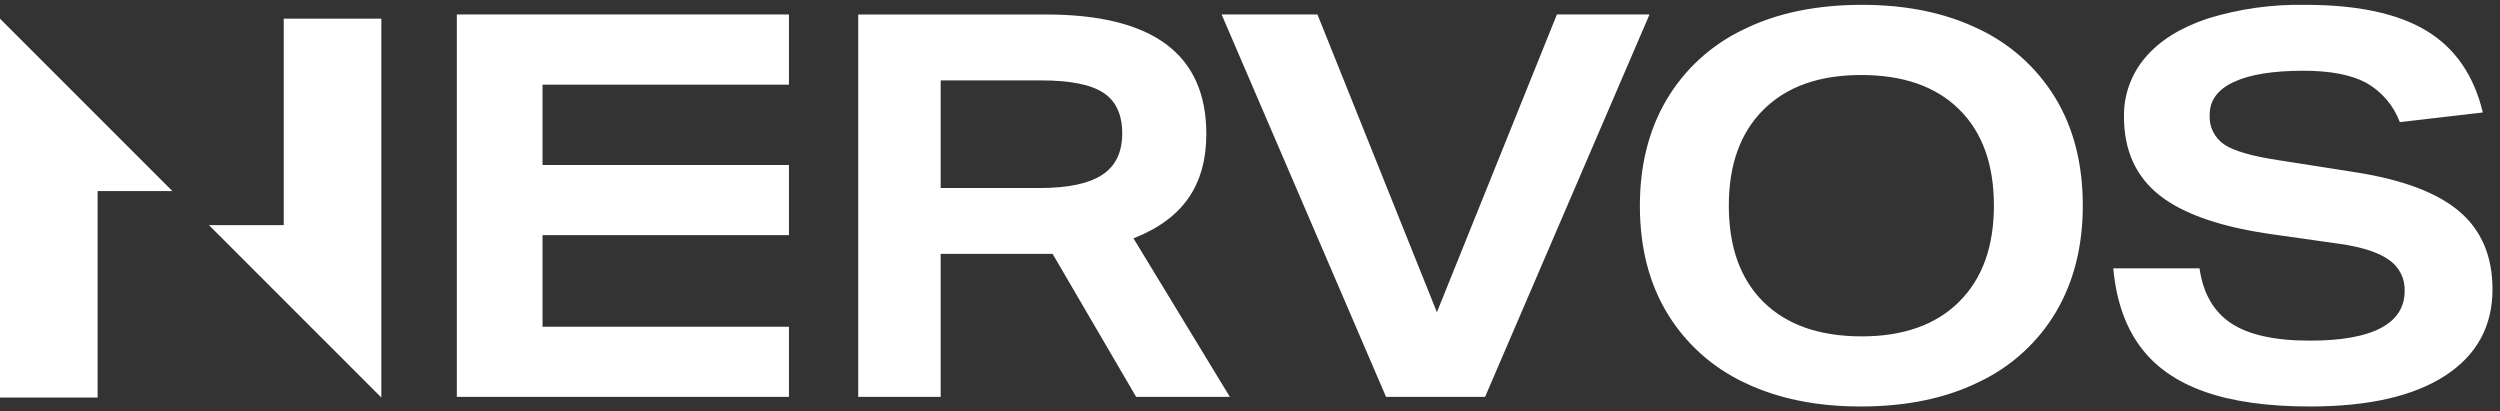 <svg width="231" height="38" viewBox="0 0 231 38" fill="none" xmlns="http://www.w3.org/2000/svg">
<rect x="0" y="0" width="231" height="38" fill="#333333" stroke="none"/>
<path fill-rule="evenodd" clip-rule="evenodd" d="M218.627 7.645C220.065 8.451 221.169 9.741 221.744 11.285L229.414 10.393C228.587 6.962 226.855 4.447 224.218 2.85C221.579 1.248 217.851 0.448 213.035 0.448C209.976 0.384 206.927 0.81 204.002 1.709C201.478 2.551 199.556 3.747 198.239 5.299C196.928 6.824 196.222 8.778 196.256 10.789C196.258 13.926 197.372 16.359 199.597 18.088C201.824 19.822 205.345 21.019 210.161 21.678L216.102 22.519C218.211 22.813 219.757 23.31 220.73 24.004C221.197 24.319 221.576 24.748 221.831 25.25C222.087 25.752 222.21 26.311 222.191 26.873C222.191 28.389 221.455 29.54 219.986 30.311C218.521 31.086 216.331 31.476 213.431 31.476C210.198 31.475 207.773 30.939 206.156 29.869C204.539 28.798 203.566 27.107 203.237 24.795H195.268C195.531 27.696 196.347 30.087 197.716 31.968C199.086 33.851 201.067 35.253 203.657 36.175C206.245 37.098 209.502 37.559 213.431 37.559C218.842 37.559 223.007 36.611 225.926 34.716C228.846 32.822 230.306 30.159 230.306 26.727C230.305 23.692 229.298 21.308 227.285 19.574C225.271 17.84 222.104 16.629 217.785 15.939L210.511 14.798C208.103 14.435 206.445 13.957 205.538 13.364C205.086 13.063 204.722 12.648 204.483 12.161C204.243 11.674 204.137 11.132 204.174 10.591C204.174 9.273 204.92 8.264 206.405 7.575C207.885 6.882 210.029 6.536 212.838 6.536C215.308 6.536 217.238 6.906 218.627 7.645ZM42.212 1.339V36.672H72.897V30.188H50.13V21.728H72.897V15.244H50.13V7.823H72.897V1.339H42.212ZM26.218 1.726V20.8H19.305L35.236 36.731V1.726H26.218ZM0 1.726V36.731H9.018V17.657H15.931L0 1.726ZM128.071 36.672L112.878 1.339H121.734L132.77 28.85L143.857 1.339H152.414L137.221 36.672H128.071ZM192.449 19.006C192.449 22.732 191.633 25.99 190.001 28.779C188.338 31.596 185.874 33.853 182.924 35.263C179.842 36.794 176.172 37.559 171.914 37.559C167.822 37.559 164.252 36.826 161.202 35.359C158.249 33.982 155.769 31.761 154.075 28.977C152.376 26.189 151.526 22.865 151.525 19.006C151.525 15.275 152.343 12.017 153.979 9.232C155.641 6.416 158.105 4.159 161.055 2.748C164.138 1.213 167.808 0.446 172.066 0.447C176.151 0.447 179.722 1.182 182.777 2.652C185.73 4.031 188.209 6.251 189.904 9.035C191.603 11.823 192.451 15.147 192.449 19.006ZM184.237 19.006C184.237 15.178 183.164 12.209 181.018 10.099C178.873 7.985 175.855 6.929 171.964 6.931C168.106 6.931 165.103 7.995 162.956 10.124C160.812 12.249 159.741 15.209 159.743 19.006C159.743 22.833 160.814 25.802 162.956 27.913C165.1 30.021 168.12 31.077 172.015 31.081C175.873 31.081 178.874 30.016 181.018 27.887C183.162 25.758 184.235 22.798 184.237 19.006ZM97.26 23.457L104.981 36.672H113.639L104.732 22.022C107.01 21.135 108.701 19.898 109.806 18.312C110.912 16.726 111.464 14.748 111.464 12.375C111.464 5.018 106.532 1.34 96.667 1.34H79.299V36.672H86.918V23.457H97.26ZM101.838 16.157C100.601 16.968 98.679 17.373 96.074 17.373H86.918V7.428H96.175C98.846 7.424 100.768 7.803 101.939 8.563C103.108 9.322 103.693 10.576 103.693 12.324C103.693 14.073 103.074 15.351 101.838 16.157Z" fill="white"/>
</svg>
